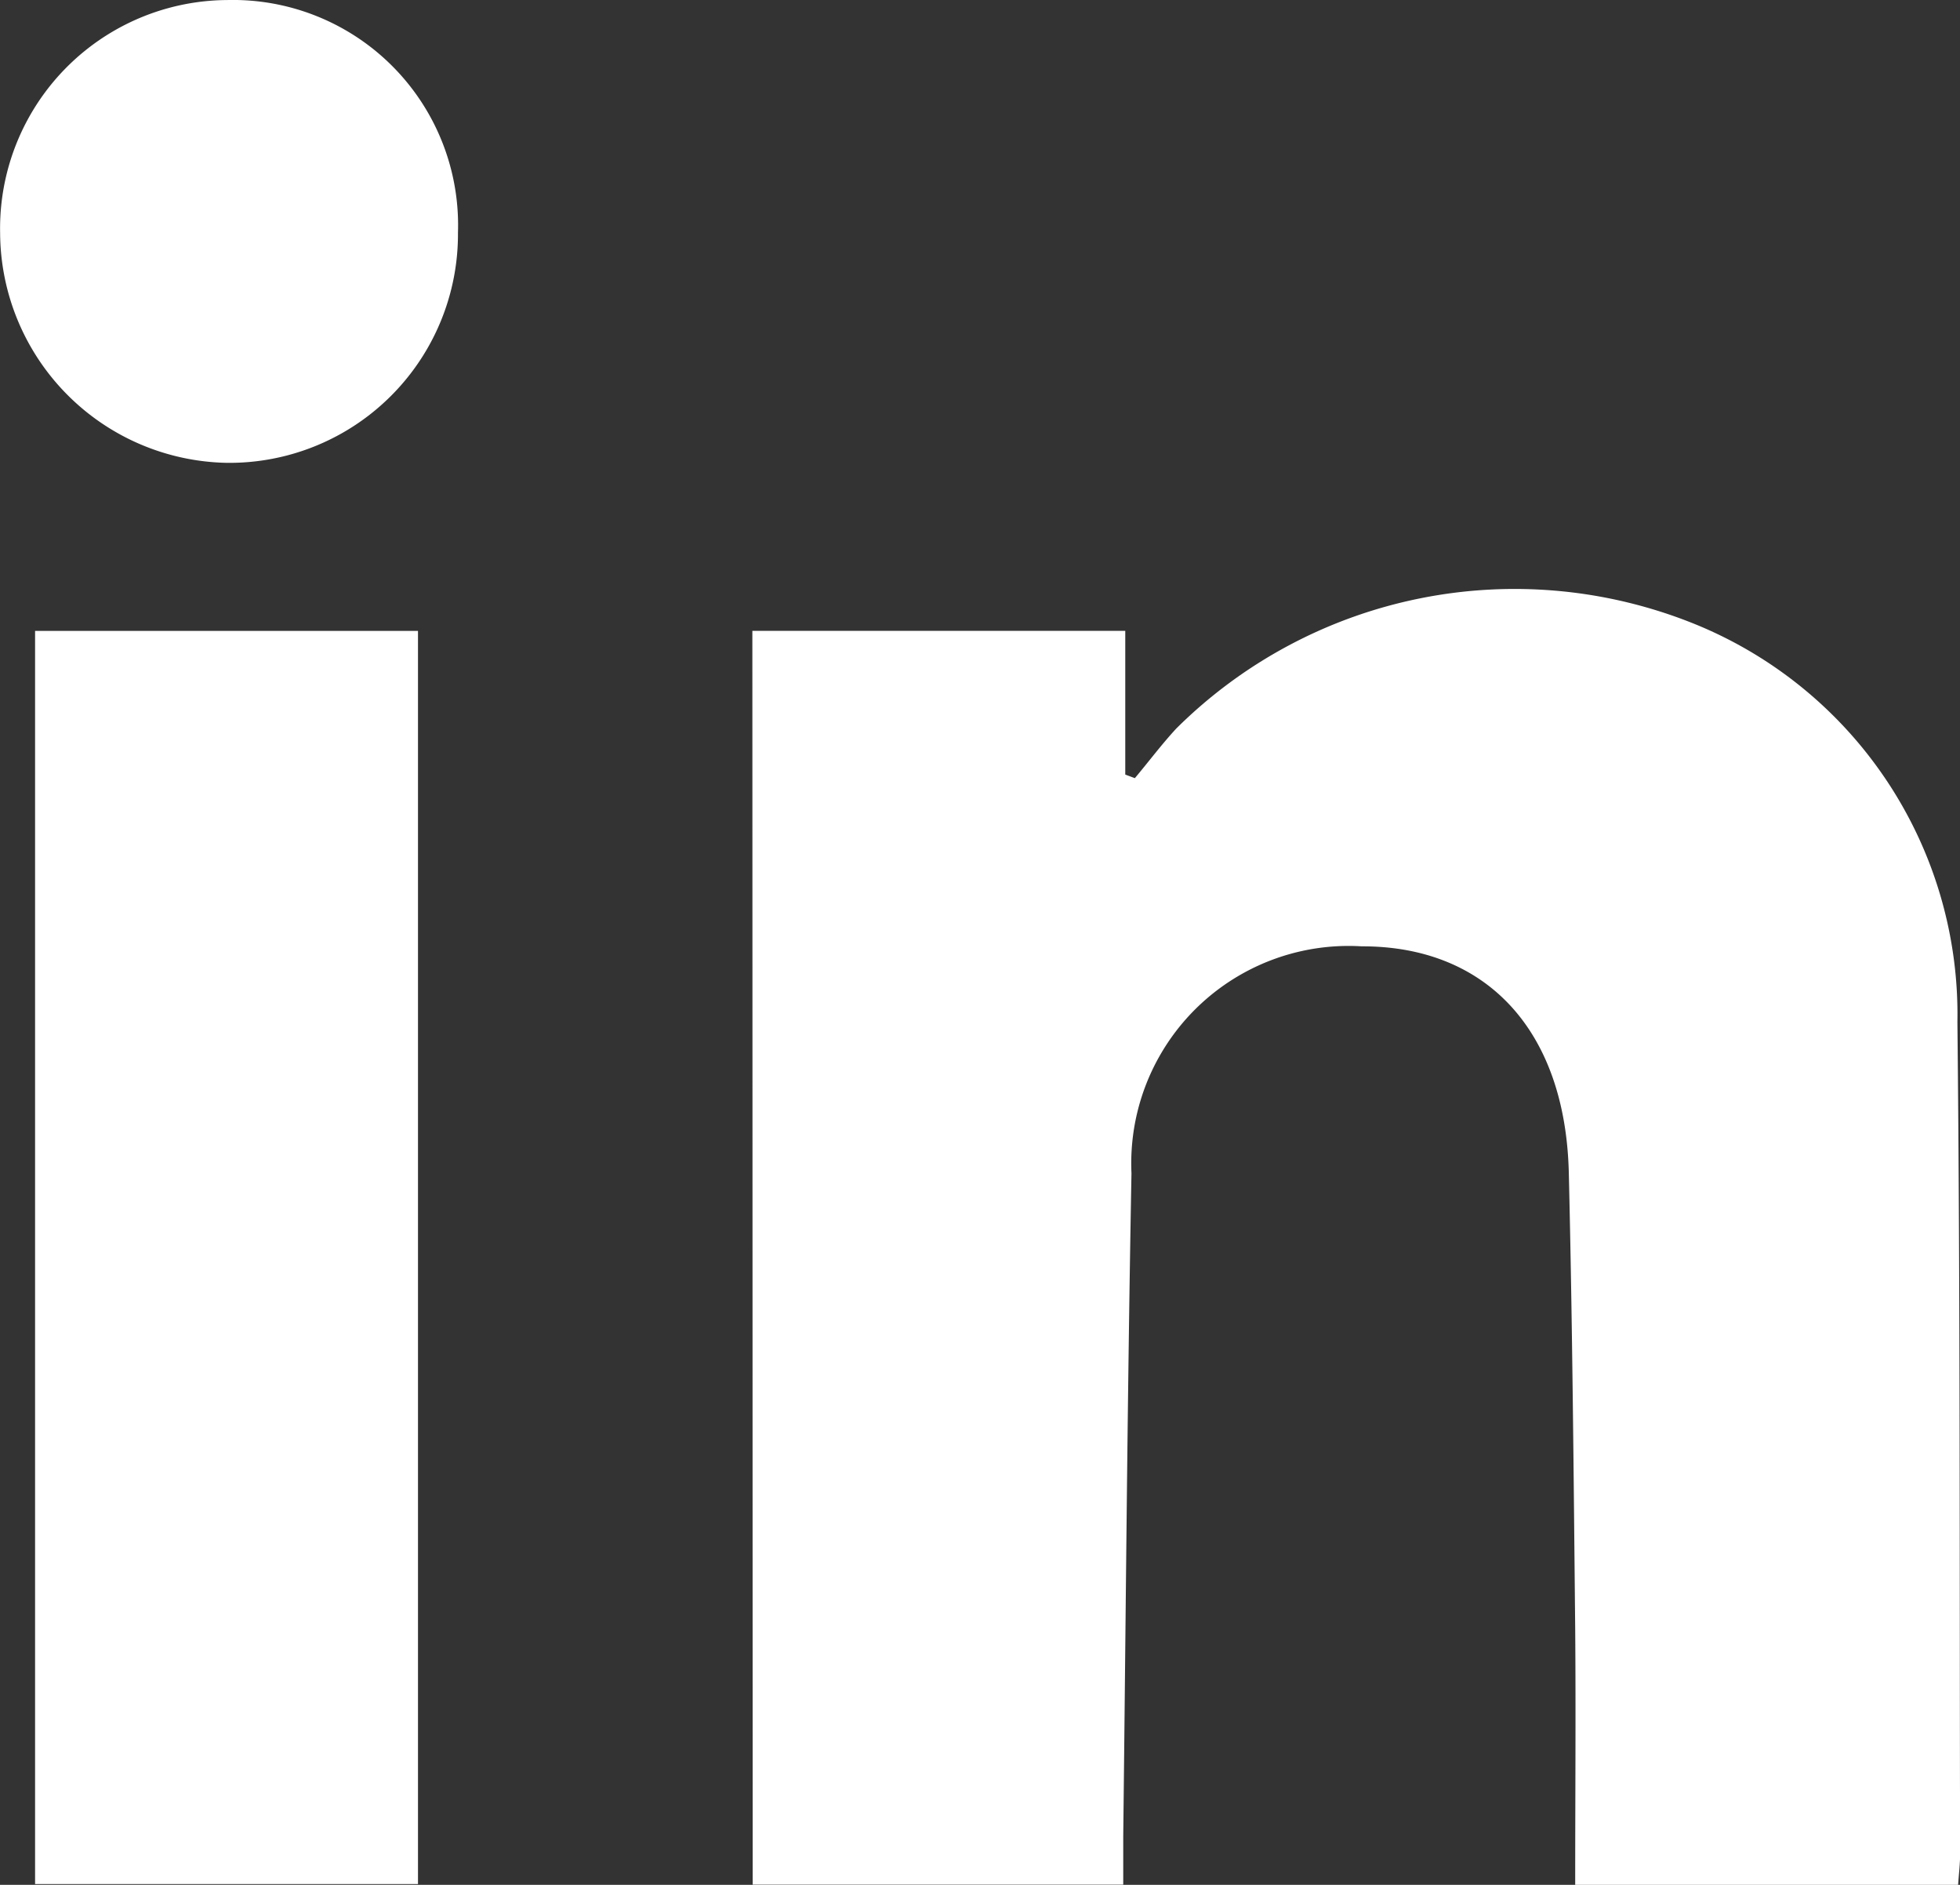 <svg xmlns="http://www.w3.org/2000/svg" width="47.604" height="45.772"><rect width="100%" height="100%" fill="#333333" stroke="none"/><g data-name="Group 8362" fill="#fff"><path data-name="Path 2036" d="M18.273 15.319h9.057v3.491l.233.087c.336-.4.653-.824 1.009-1.208a11.658 11.658 0 0112.594-2.533 10.232 10.232 0 016.375 9.665c.071 6.731.05 13.463.066 20.2 0 .23-.029.461-.049.756h-9.3c0-2.083.017-4.155 0-6.227-.037-3.69-.067-7.38-.155-11.069-.082-3.457-2-5.509-5.033-5.5a5.279 5.279 0 00-5.589 5.512c-.1 5.363-.137 10.728-.2 16.092v1.182h-9z"/><path data-name="Path 2037" d="M.852 15.321h9.3v30.432h-9.3z"/><path data-name="Path 2038" d="M11.123 5.652a5.553 5.553 0 01-5.6 5.588 5.61 5.61 0 01-5.52-5.58A5.547 5.547 0 015.519.001a5.469 5.469 0 015.604 5.651z"/></g></svg>